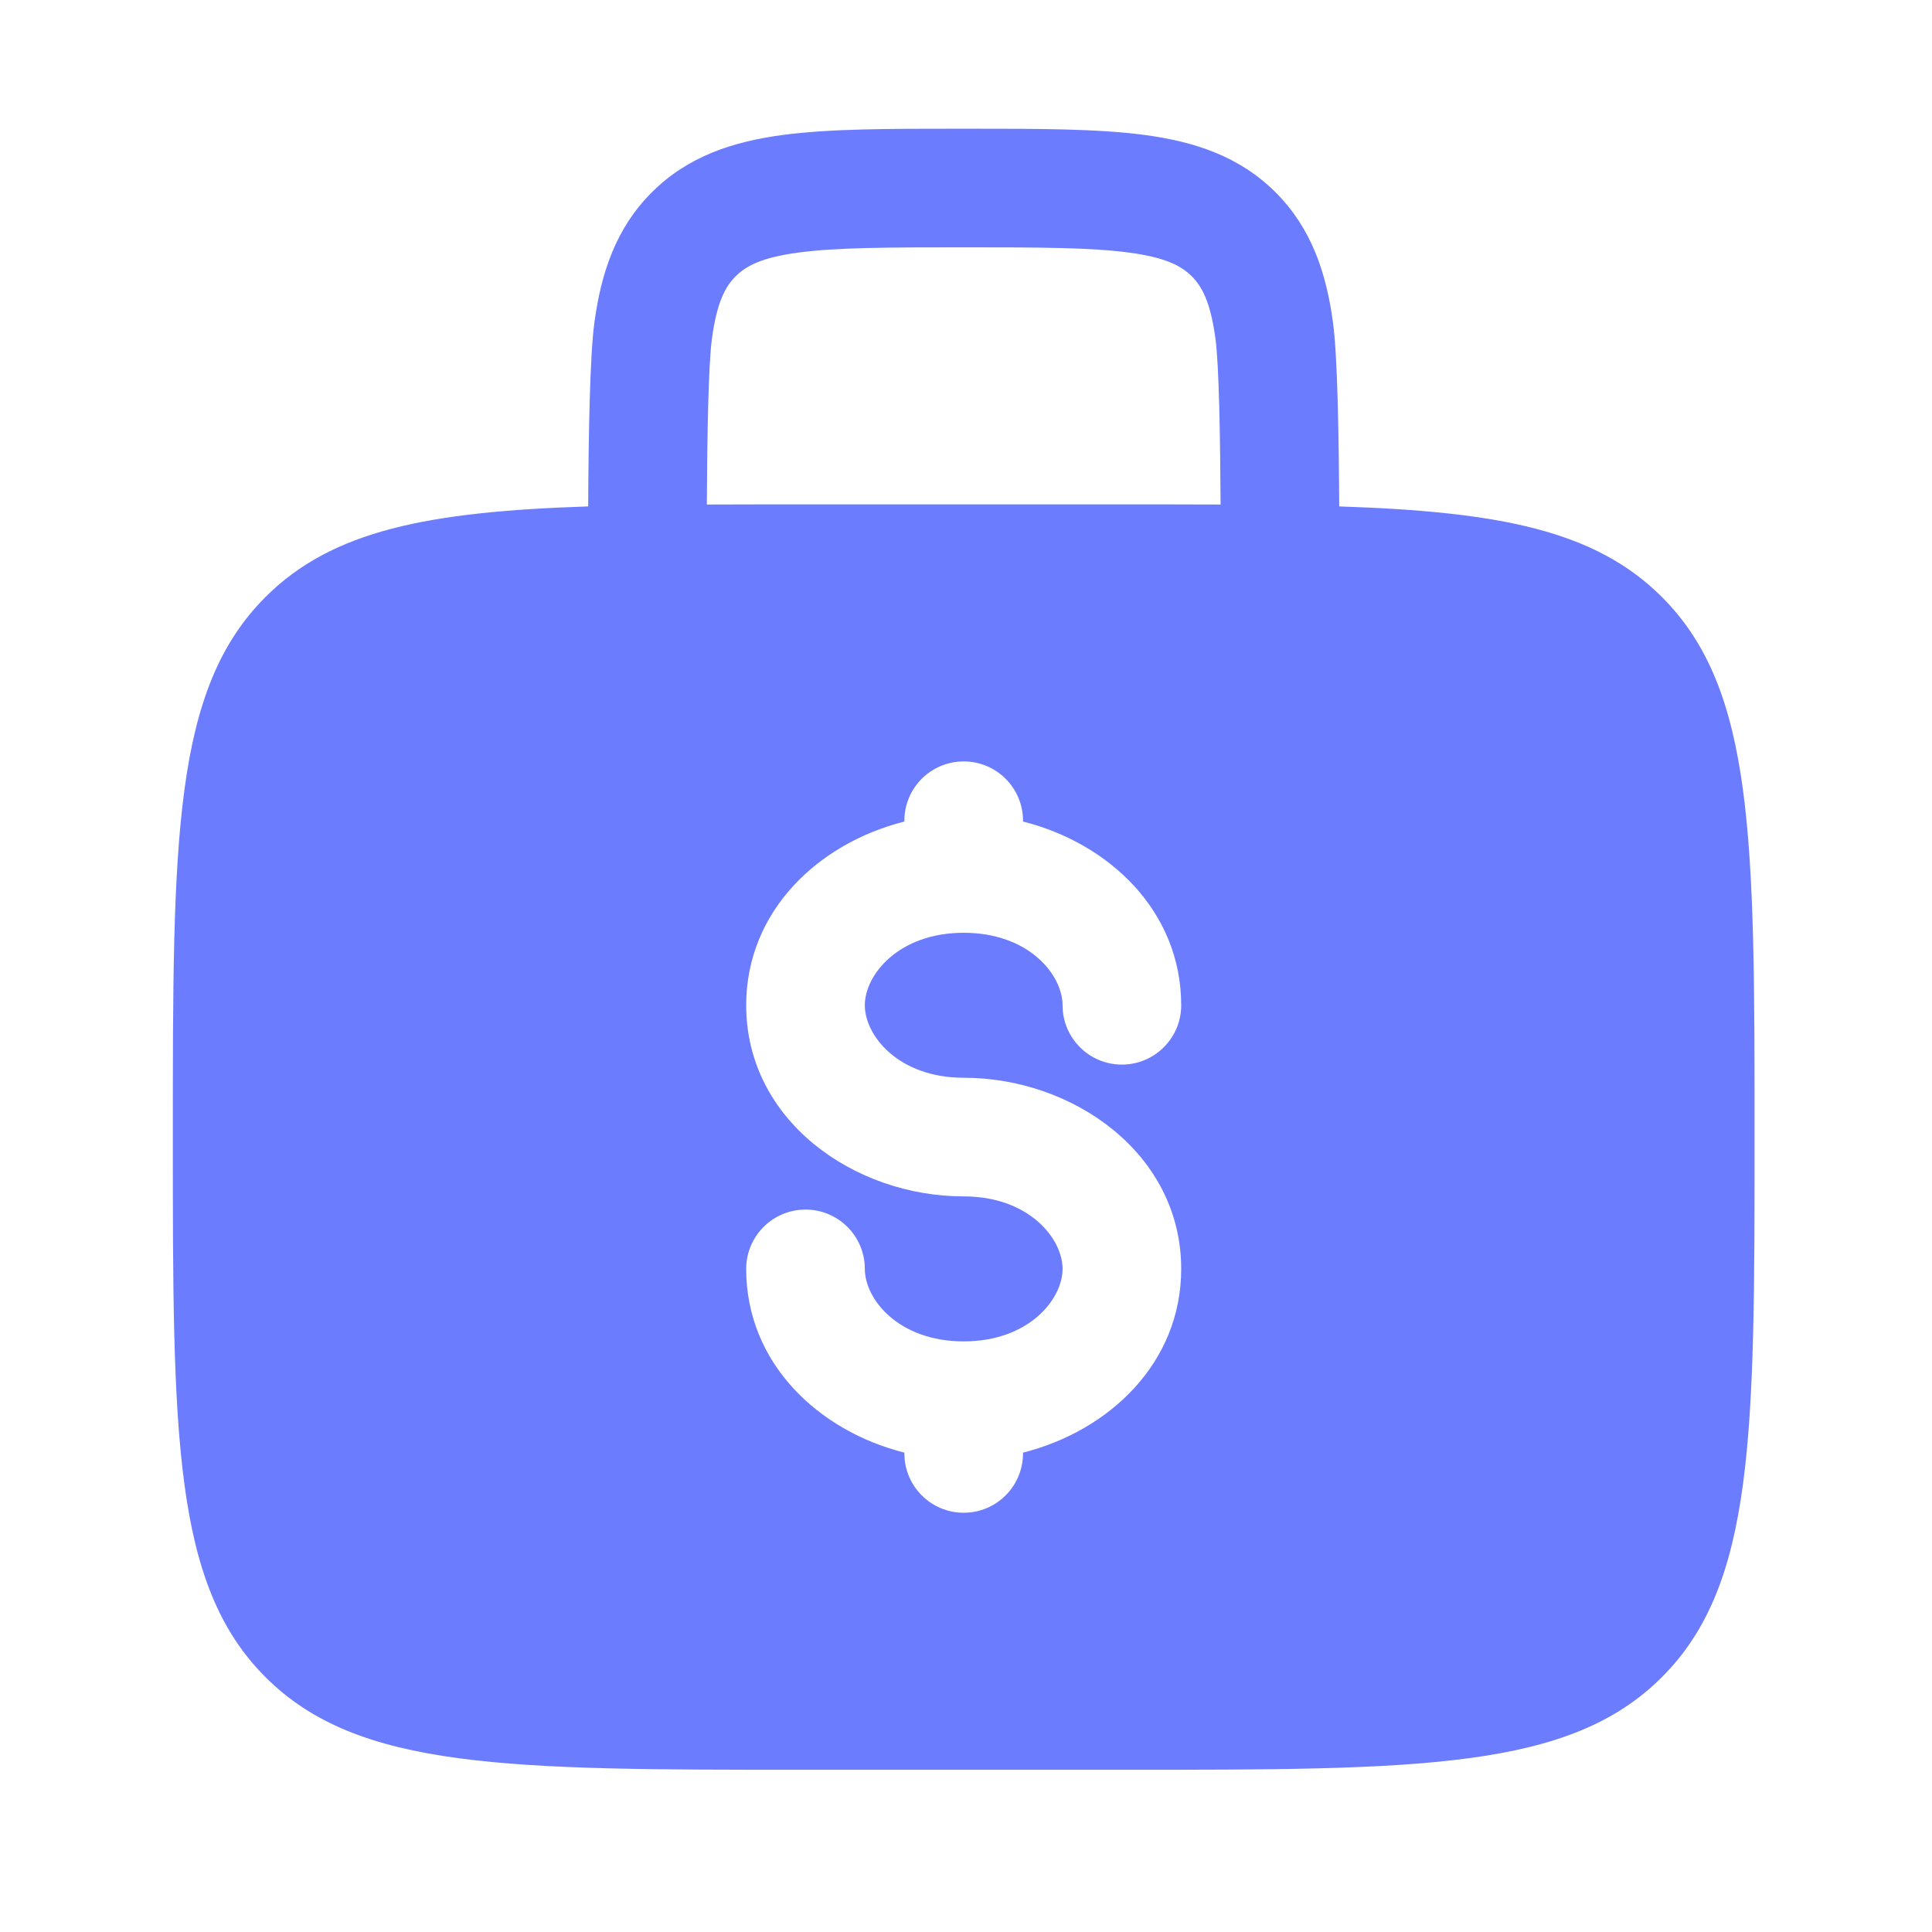 <svg width="57" height="57" viewBox="0 0 57 57" fill="none" xmlns="http://www.w3.org/2000/svg">
  <path fill-rule="evenodd" clip-rule="evenodd" d="M28.553 3.797H28.311C26.214 3.797 24.466 3.797 23.078 3.984C21.613 4.181 20.291 4.614 19.228 5.677C18.165 6.74 17.732 8.062 17.535 9.527C17.401 10.522 17.363 12.901 17.353 14.941C12.634 15.095 9.801 15.646 7.832 17.614C5.099 20.348 5.099 24.748 5.099 33.547C5.099 42.347 5.099 46.747 7.832 49.48C10.566 52.214 14.966 52.214 23.765 52.214H33.099C41.898 52.214 46.298 52.214 49.032 49.48C51.765 46.747 51.765 42.347 51.765 33.547C51.765 24.748 51.765 20.348 49.032 17.614C47.063 15.646 44.23 15.095 39.511 14.941C39.5 12.901 39.463 10.522 39.329 9.527C39.132 8.062 38.699 6.74 37.636 5.677C36.573 4.614 35.251 4.181 33.786 3.984C32.398 3.797 30.65 3.797 28.553 3.797ZM36.011 14.885C36 12.91 35.966 10.784 35.86 9.993C35.715 8.917 35.465 8.456 35.161 8.152C34.857 7.848 34.396 7.597 33.319 7.453C32.192 7.301 30.681 7.297 28.432 7.297C26.183 7.297 24.672 7.301 23.545 7.453C22.468 7.597 22.007 7.848 21.703 8.152C21.399 8.456 21.149 8.917 21.004 9.993C20.898 10.784 20.864 12.91 20.854 14.885C21.767 14.881 22.736 14.881 23.765 14.881H33.099C34.128 14.881 35.097 14.881 36.011 14.885ZM28.432 22.464C29.398 22.464 30.182 23.247 30.182 24.214V24.238C32.722 24.878 34.849 26.881 34.849 29.659C34.849 30.625 34.065 31.409 33.099 31.409C32.132 31.409 31.349 30.625 31.349 29.659C31.349 28.762 30.355 27.52 28.432 27.52C26.509 27.52 25.515 28.762 25.515 29.659C25.515 30.555 26.509 31.797 28.432 31.797C31.663 31.797 34.849 34.037 34.849 37.436C34.849 40.214 32.722 42.217 30.182 42.857V42.881C30.182 43.847 29.398 44.631 28.432 44.631C27.465 44.631 26.682 43.847 26.682 42.881V42.857C24.142 42.217 22.015 40.214 22.015 37.436C22.015 36.47 22.799 35.686 23.765 35.686C24.732 35.686 25.515 36.47 25.515 37.436C25.515 38.332 26.509 39.575 28.432 39.575C30.355 39.575 31.349 38.332 31.349 37.436C31.349 36.54 30.355 35.297 28.432 35.297C25.2 35.297 22.015 33.058 22.015 29.659C22.015 26.881 24.142 24.878 26.682 24.238V24.214C26.682 23.247 27.465 22.464 28.432 22.464Z" fill="#6B7CFF"/>
</svg>
